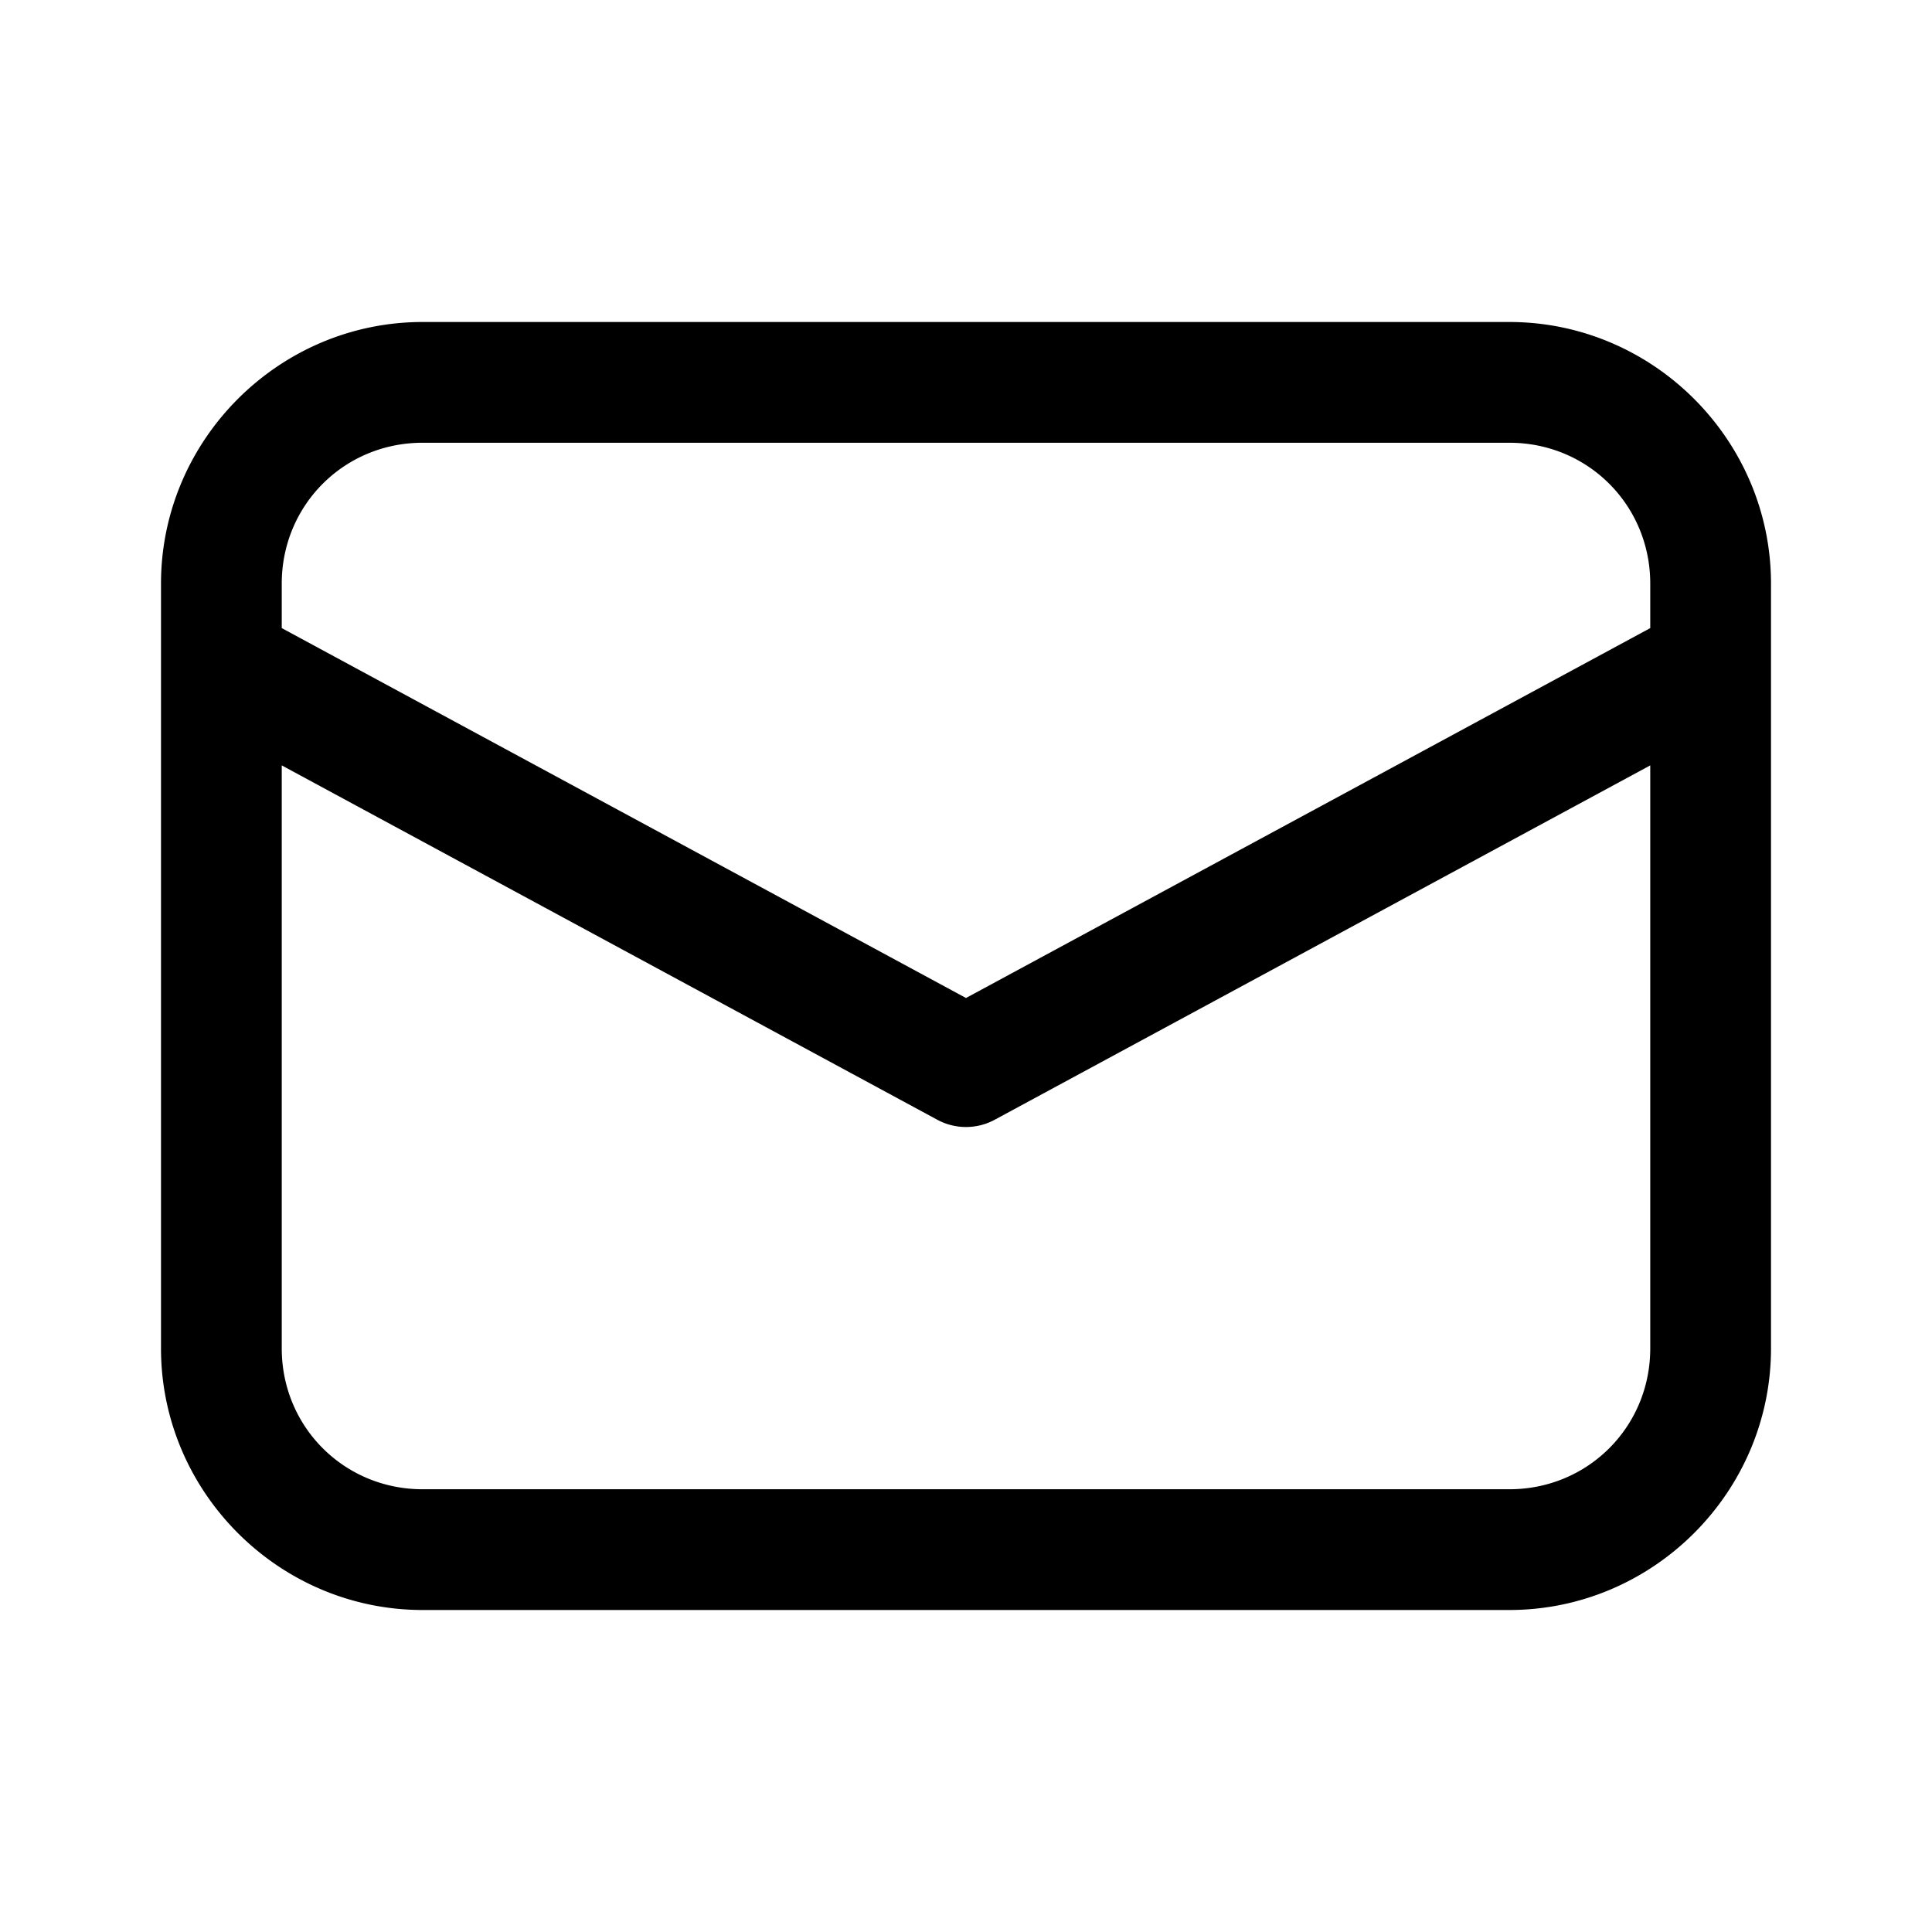 <svg xmlns="http://www.w3.org/2000/svg" fill="#000000" viewBox="0 0 48 48" width="24px" height="24px"><path d="M 10.5 8 C 6.928 8 4 10.928 4 14.5 L 4 33.5 C 4 37.072 6.928 40 10.5 40 L 37.5 40 C 41.072 40 44 37.072 44 33.5 L 44 14.5 C 44 10.928 41.072 8 37.5 8 L 10.5 8 z M 10.5 11 L 37.5 11 C 39.45 11 41 12.55 41 14.5 L 41 15.605 L 24 24.795 L 7 15.605 L 7 14.5 C 7 12.55 8.55 11 10.5 11 z M 7 19.016 L 23.287 27.82 A 1.5 1.5 0 0 0 24.713 27.82 L 41 19.016 L 41 33.5 C 41 35.45 39.45 37 37.5 37 L 10.5 37 C 8.55 37 7 35.45 7 33.5 L 7 19.016 z"></path></svg>